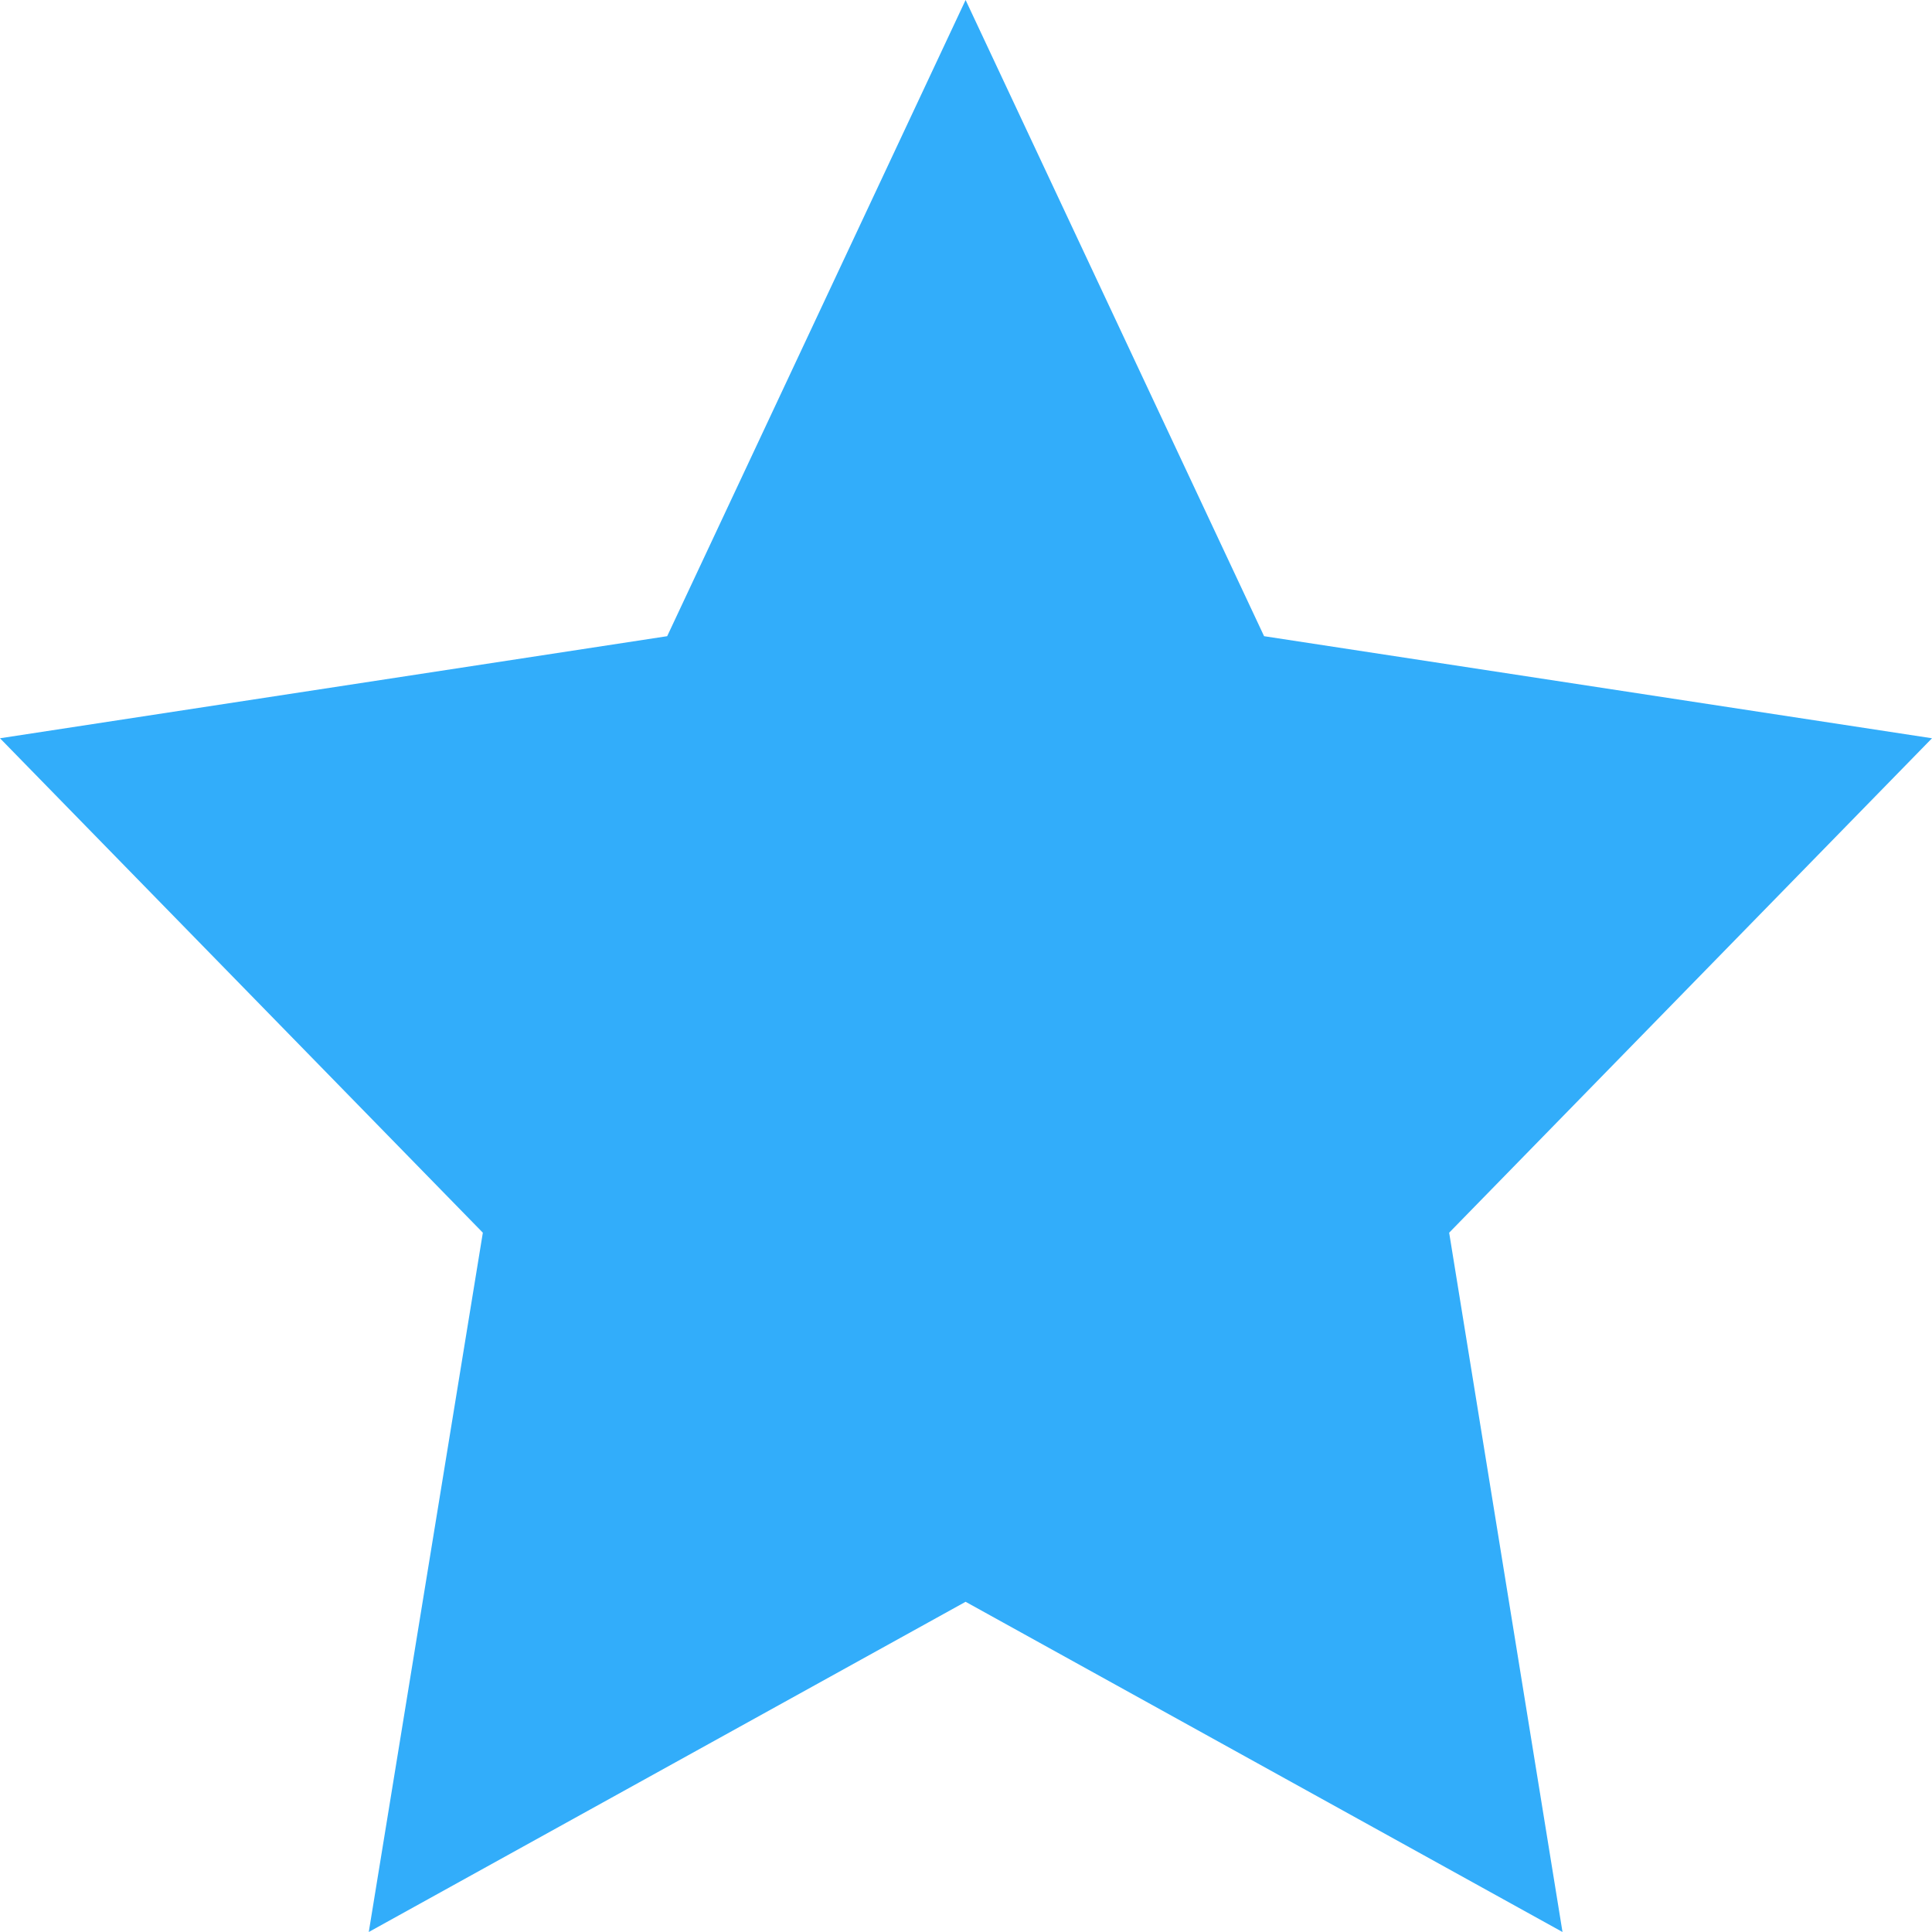 <svg width="24" height="24" viewBox="0 0 24 24" fill="none" xmlns="http://www.w3.org/2000/svg">
<g clip-path="url(#clip0_3_245)">
<path d="M11.995 0L15.703 7.903L24 9.171L18.002 15.313L19.41 24L11.995 19.898L4.581 24L5.998 15.313L0 9.171L8.288 7.903L11.995 0Z" fill="#32ADFA"/>
</g>
<defs>
<clipPath id="clip0_3_245">
<rect width="24" height="24" fill="white"/>
</clipPath>
</defs>
</svg>
